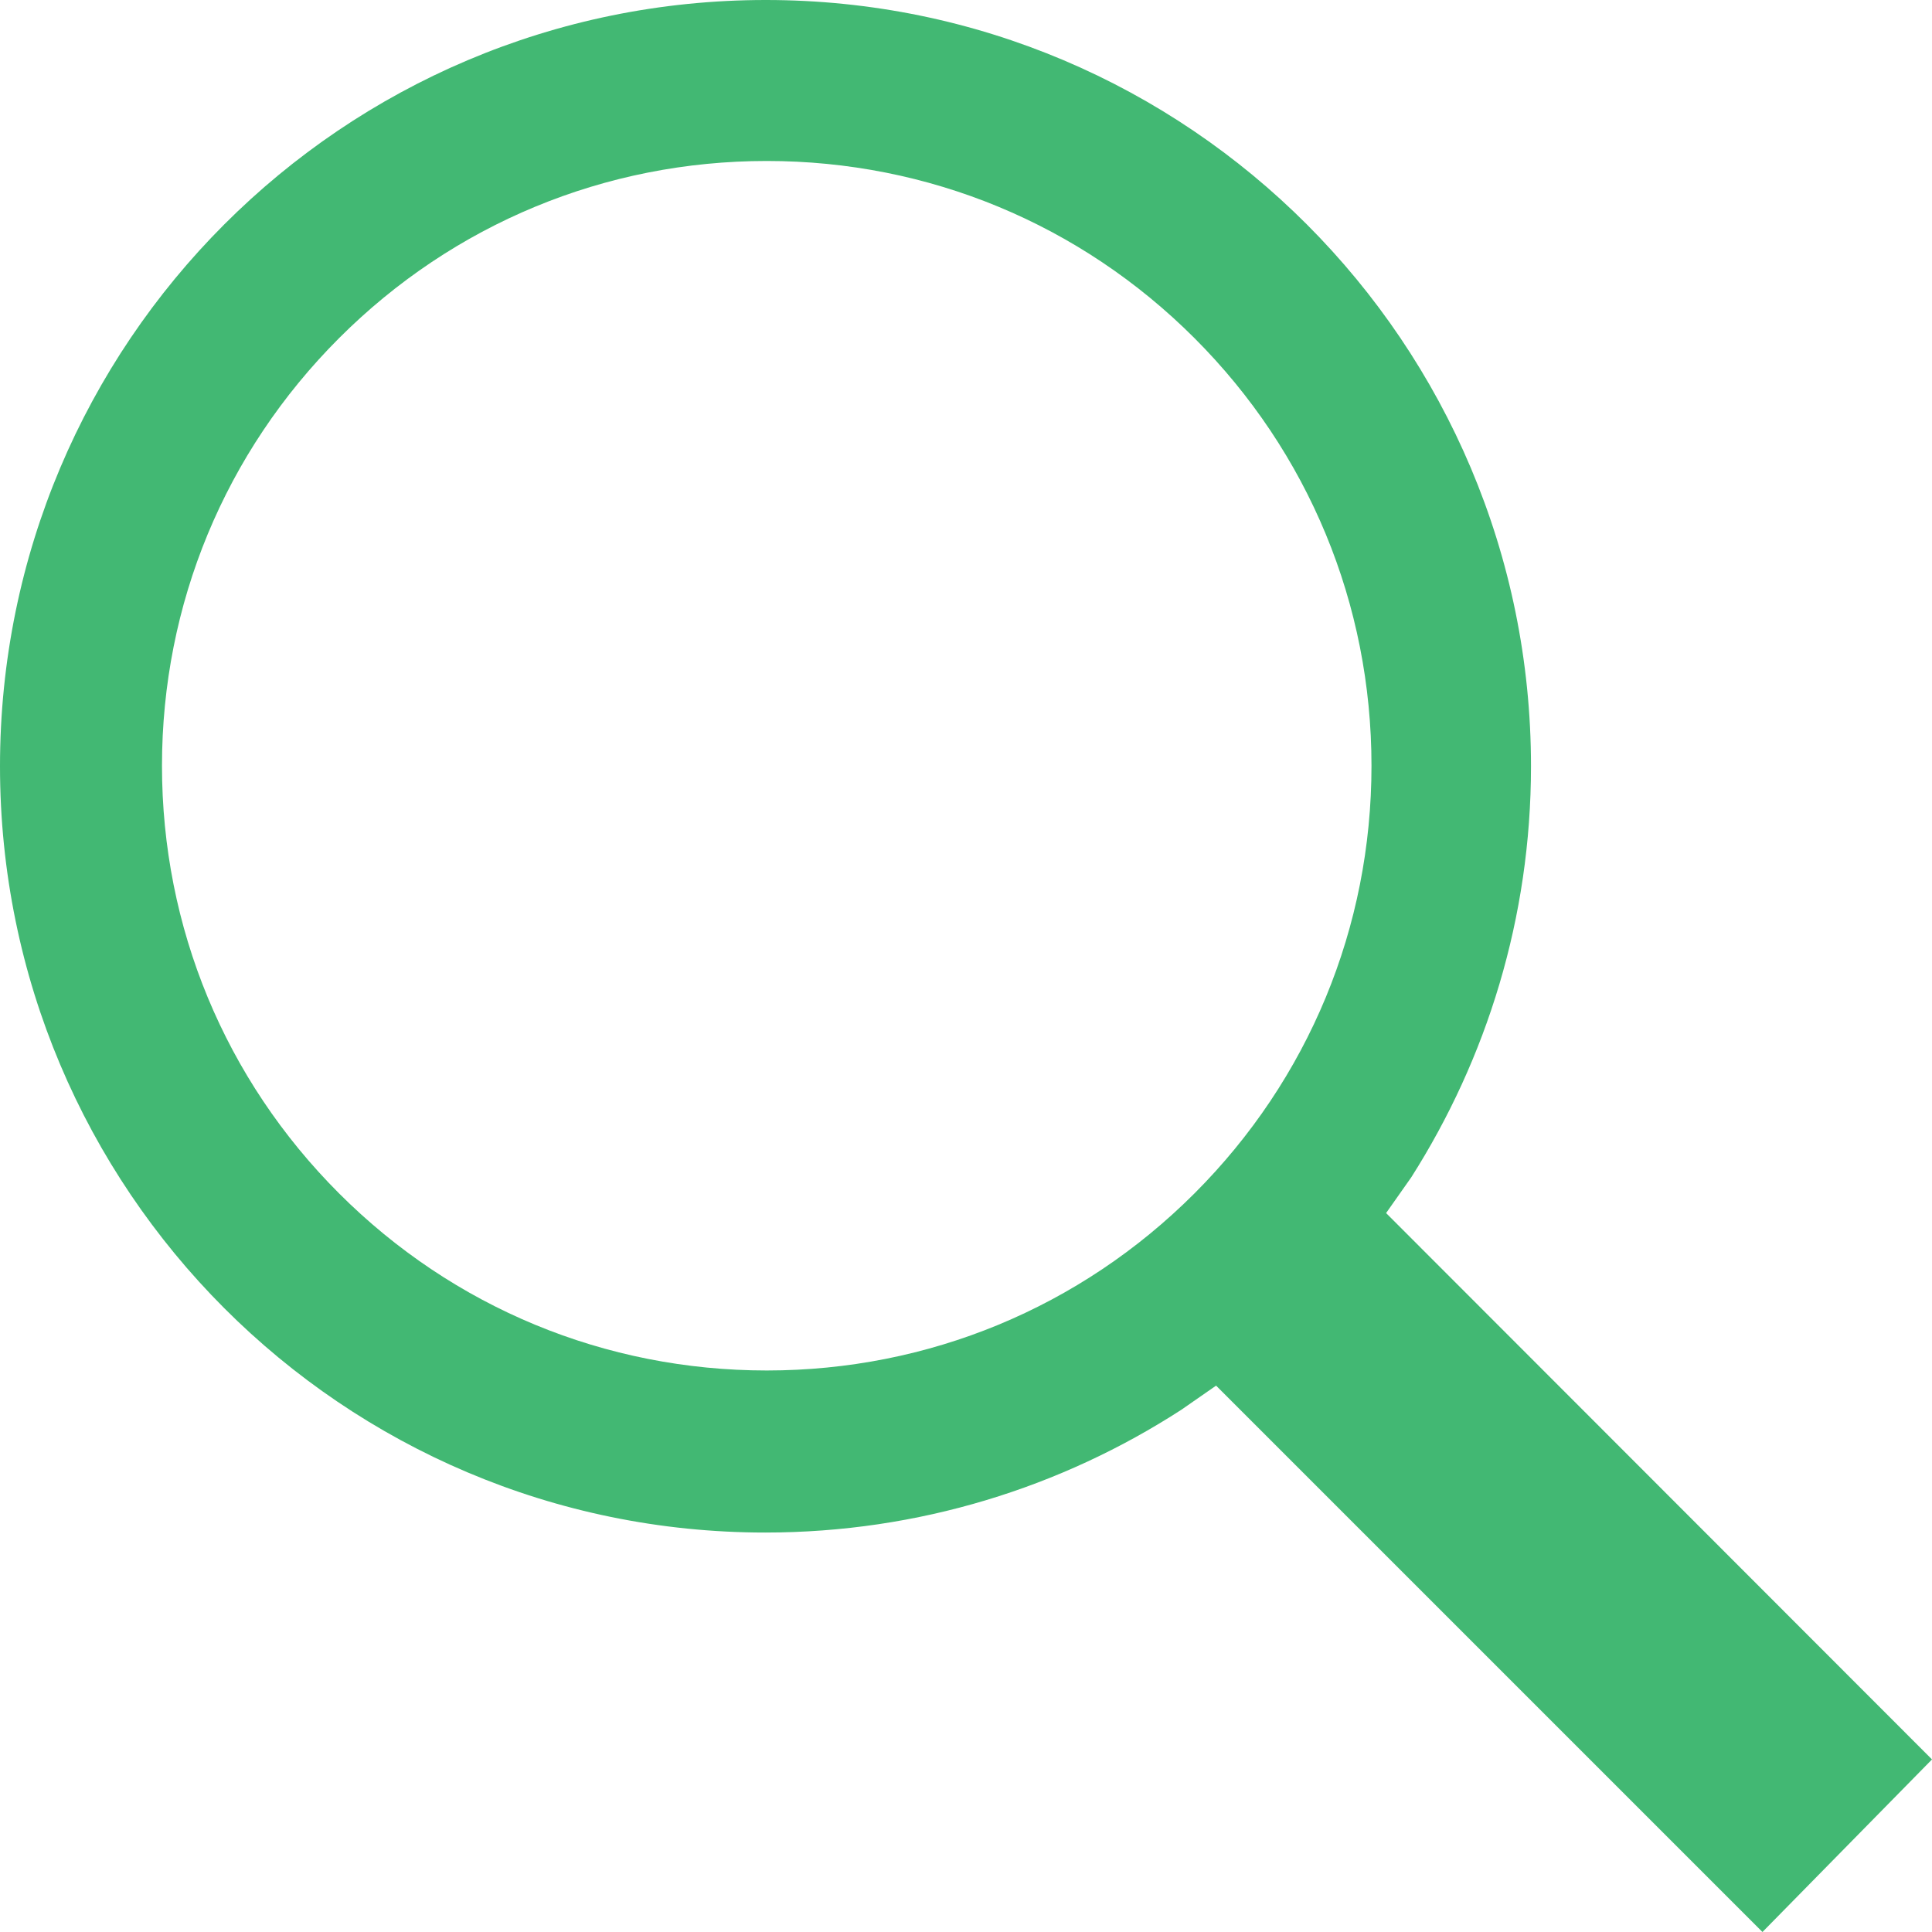 <svg width="25" height="25" viewBox="0 0 25 25" fill="none" xmlns="http://www.w3.org/2000/svg">
<path d="M18.262 15.234C19.238 13.698 19.811 11.875 19.811 9.915C19.811 4.44 15.378 0 9.909 0C4.434 0 0 4.44 0 9.915C0 15.391 4.434 19.831 9.902 19.831C11.888 19.831 13.737 19.245 15.287 18.242L15.736 17.93L22.806 25L25 22.767L17.936 15.697L18.262 15.234ZM15.456 4.375C16.934 5.853 17.747 7.819 17.747 9.909C17.747 11.999 16.934 13.965 15.456 15.443C13.978 16.921 12.012 17.734 9.922 17.734C7.832 17.734 5.866 16.921 4.388 15.443C2.91 13.965 2.096 11.999 2.096 9.909C2.096 7.819 2.91 5.853 4.388 4.375C5.866 2.897 7.832 2.083 9.922 2.083C12.012 2.083 13.978 2.897 15.456 4.375Z" fill="#42B873"/>
</svg>
